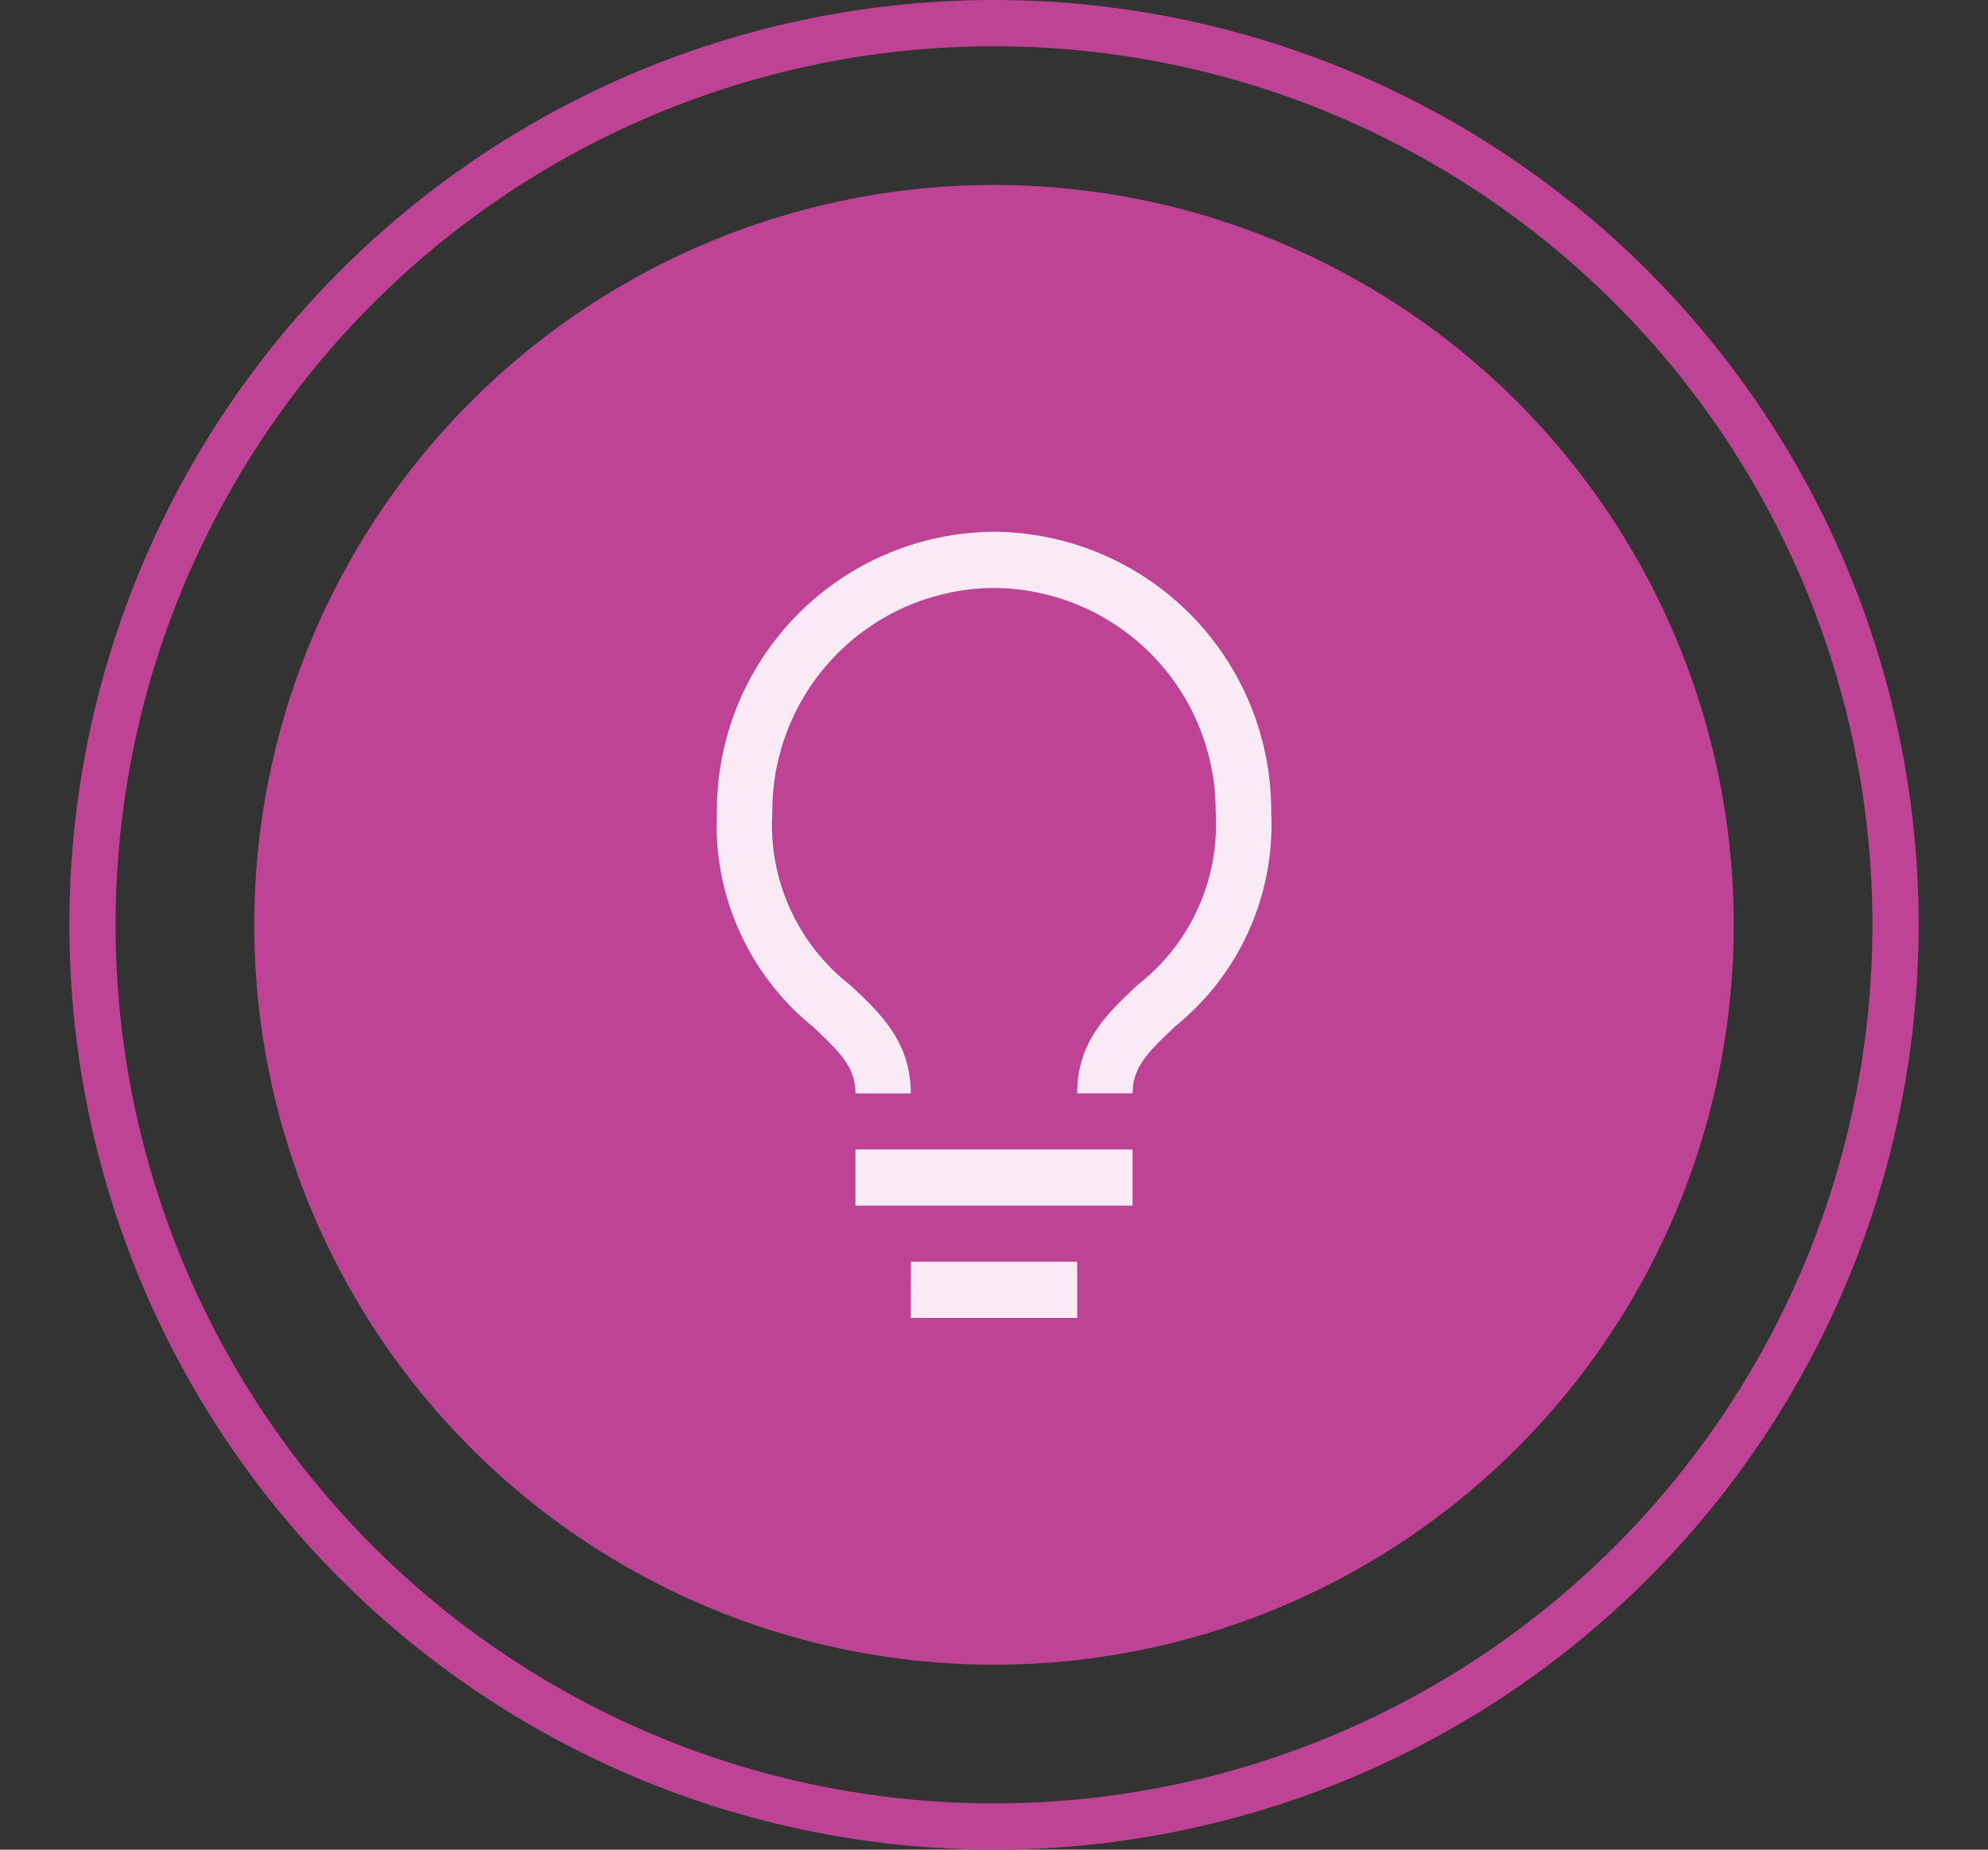 <svg xmlns="http://www.w3.org/2000/svg" xmlns:xlink="http://www.w3.org/1999/xlink" width="86" height="80" viewBox="0 0 86 80"><rect x="0" y="0" width="86" height="80" fill="#333333" stroke="none"/><g transform="translate(3)" fill="none" stroke="#bf4394" stroke-width="2"><circle cx="40" cy="40" r="40" stroke="none"/><circle cx="40" cy="40" r="39" fill="none"/></g><circle cx="32" cy="32" r="32" transform="translate(11 8)" fill="#bf4394"/><g transform="translate(31 23)"><g clip-path="url(#a)"><path d="M6.006,26.714H17.994v2.429H6.006Zm2.4,4.857H15.6V34H8.4ZM12,0A12.066,12.066,0,0,0,.012,12.143,11.221,11.221,0,0,0,4.16,21.4c1.2,1.129,1.846,1.773,1.846,2.89H8.4c0-2.234-1.331-3.485-2.625-4.687A8.787,8.787,0,0,1,2.41,12.143,9.653,9.653,0,0,1,12,2.429a9.653,9.653,0,0,1,9.59,9.714A8.788,8.788,0,0,1,18.21,19.6c-1.283,1.214-2.613,2.429-2.613,4.687h2.4c0-1.117.635-1.761,1.846-2.9a11.208,11.208,0,0,0,4.148-9.241A12.066,12.066,0,0,0,12,0" transform="translate(0)" fill="#f9eaf6"/></g></g></svg>